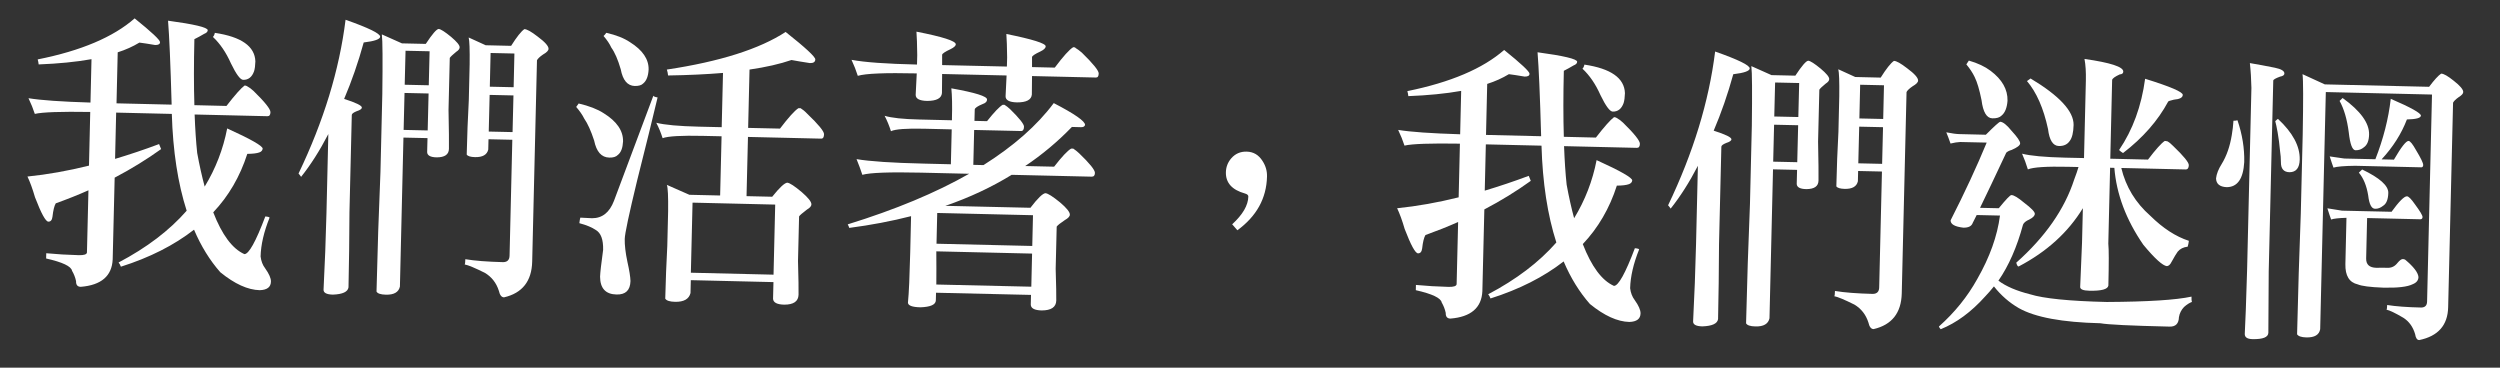 <svg width="272" height="40" viewBox="0 0 272 40" fill="none" xmlns="http://www.w3.org/2000/svg">
<rect x="0" y="0" width="272" height="40" fill="#333333" stroke="none"/>
<path d="M24.731 13.979C27.303 15.148 28.586 15.88 28.579 16.176C28.553 16.369 28.436 16.504 28.221 16.581C27.948 16.683 27.512 16.735 26.906 16.741C26.111 19.214 24.874 21.334 23.201 23.1C24.151 25.547 25.278 27.063 26.587 27.648C27.069 27.661 27.831 26.293 28.866 23.55C29.179 23.576 29.328 23.627 29.328 23.685C28.71 25.226 28.384 26.633 28.352 27.905C28.417 28.419 28.579 28.843 28.846 29.189C29.276 29.793 29.491 30.281 29.478 30.641C29.465 31.238 29.061 31.547 28.26 31.572C26.958 31.54 25.532 30.892 23.969 29.62C22.836 28.335 21.879 26.794 21.11 24.989C18.935 26.684 16.278 28.027 13.153 29.016C13.081 28.823 12.996 28.669 12.899 28.56C15.966 26.948 18.434 25.072 20.309 22.927C19.352 19.946 18.811 16.433 18.694 12.393L12.638 12.251L12.521 17.287C14.103 16.812 15.699 16.279 17.307 15.675C17.398 15.893 17.47 16.073 17.529 16.221C15.985 17.332 14.305 18.366 12.475 19.33L12.26 28.226C12.176 30.031 11.017 31.026 8.783 31.206C8.431 31.2 8.262 30.994 8.275 30.59C8.19 30.185 8.041 29.806 7.839 29.466C7.754 28.977 6.81 28.528 5.019 28.123L5.032 27.552C6.172 27.661 7.357 27.731 8.581 27.763C9.141 27.776 9.441 27.68 9.46 27.468L9.623 20.704C8.483 21.212 7.298 21.681 6.067 22.124C5.905 22.4 5.787 22.882 5.709 23.582C5.664 23.942 5.514 24.122 5.26 24.115C4.967 24.109 4.485 23.229 3.808 21.462C3.541 20.544 3.267 19.792 2.987 19.208C5.188 18.983 7.415 18.585 9.682 18.02L9.818 12.181C6.614 12.129 4.609 12.2 3.788 12.393C3.606 11.834 3.378 11.269 3.098 10.684C4.453 10.909 6.699 11.063 9.844 11.159L9.955 6.438C8.262 6.74 6.341 6.927 4.205 7.01C4.192 6.843 4.153 6.657 4.101 6.464C8.822 5.526 12.332 4.03 14.65 2C16.5 3.49 17.418 4.351 17.411 4.589C17.411 4.801 17.229 4.903 16.877 4.897C16.161 4.775 15.588 4.685 15.165 4.634C14.455 5.064 13.674 5.417 12.807 5.693L12.677 11.243L18.675 11.384C18.551 6.914 18.414 3.869 18.284 2.251C21.13 2.636 22.569 2.976 22.602 3.278C22.602 3.452 22.465 3.587 22.211 3.683C21.833 3.908 21.481 4.1 21.149 4.261C21.084 6.939 21.084 9.335 21.149 11.442L24.64 11.526C25.558 10.337 26.222 9.592 26.613 9.303C26.711 9.303 26.795 9.329 26.873 9.374C27.121 9.509 27.362 9.682 27.59 9.901C28.82 11.102 29.433 11.873 29.426 12.207C29.42 12.502 29.309 12.65 29.094 12.643L21.175 12.457C21.234 14.031 21.325 15.425 21.455 16.645C21.696 17.968 21.97 19.189 22.269 20.3C23.461 18.347 24.275 16.24 24.718 13.973L24.731 13.979ZM23.376 3.574C26.261 4.004 27.727 5.038 27.785 6.676C27.772 7.126 27.727 7.485 27.642 7.755C27.414 8.391 27.017 8.699 26.457 8.687C26.144 8.68 25.701 8.083 25.128 6.901C24.594 5.7 23.936 4.736 23.162 4.017C23.259 3.933 23.331 3.786 23.376 3.574V3.574Z" fill="white"/>
<path d="M37.591 2.148C40.112 3.035 41.368 3.651 41.362 3.992C41.355 4.268 40.756 4.48 39.571 4.621C38.978 6.78 38.269 8.822 37.442 10.762C38.731 11.173 39.376 11.488 39.369 11.7C39.369 11.848 39.18 11.982 38.809 12.098C38.458 12.239 38.282 12.374 38.275 12.503L38.021 23.095C38.008 26.011 37.976 28.734 37.917 31.265C37.845 31.753 37.279 32.016 36.211 32.055C35.534 32.036 35.195 31.862 35.202 31.522C35.345 28.76 35.449 25.966 35.521 23.133L35.722 14.584C34.785 16.395 33.795 17.943 32.76 19.241C32.72 19.176 32.629 19.054 32.48 18.881C35.215 13.177 36.921 7.602 37.598 2.148H37.591ZM41.544 3.741L43.732 4.718L46.324 4.776C47.027 3.709 47.496 3.163 47.731 3.15C47.965 3.176 48.414 3.465 49.079 4.011C49.704 4.538 50.016 4.917 50.01 5.148C50.01 5.322 49.873 5.489 49.619 5.649C49.241 5.957 49.014 6.176 48.935 6.304L48.799 11.95C48.844 14.121 48.857 15.534 48.844 16.196C48.831 16.813 48.388 17.121 47.509 17.121C46.832 17.108 46.487 16.915 46.474 16.556L46.513 15.027L43.895 14.969L43.511 31.175C43.381 31.785 42.866 32.087 41.974 32.061C41.414 32.048 41.075 31.933 40.965 31.721C41.069 27.295 41.212 22.96 41.394 18.707L41.596 10.222C41.642 6.568 41.629 4.403 41.544 3.741V3.741ZM43.915 14.134L46.532 14.192L46.63 10.171L44.012 10.113L43.915 14.134V14.134ZM44.032 9.22L46.65 9.278L46.741 5.578L44.123 5.521L44.032 9.22V9.22ZM51 4.082L52.843 4.923L55.61 4.987C56.216 4.024 56.698 3.414 57.049 3.17C57.323 3.17 57.798 3.439 58.489 3.973C59.289 4.564 59.687 5.013 59.68 5.309C59.68 5.501 59.478 5.707 59.081 5.932C58.723 6.176 58.508 6.388 58.423 6.555L57.902 28.464C57.85 30.59 56.828 31.888 54.842 32.35C54.568 32.35 54.379 32.106 54.275 31.637C54.002 30.783 53.494 30.128 52.751 29.685C51.677 29.152 50.948 28.843 50.557 28.773C50.596 28.728 50.622 28.541 50.629 28.201C51.651 28.374 53.031 28.477 54.757 28.522C55.206 28.509 55.434 28.272 55.441 27.803L55.74 15.207L53.149 15.149L53.123 16.267C52.992 16.838 52.511 17.114 51.677 17.095C51.188 17.082 50.895 16.992 50.778 16.819C50.824 14.776 50.902 12.798 51.006 10.89L51.097 6.998C51.117 5.379 51.078 4.416 50.993 4.095L51 4.082ZM53.175 14.314L55.767 14.372L55.864 10.383L53.272 10.325L53.175 14.314ZM53.292 9.432L55.884 9.49L55.968 5.823L53.377 5.765L53.292 9.432Z" fill="white"/>
<path d="M62.969 11.263C64.09 11.526 64.995 11.873 65.678 12.316C67.111 13.202 67.814 14.23 67.788 15.399C67.749 16.099 67.567 16.587 67.228 16.851C67.026 17.063 66.714 17.159 66.291 17.146C65.438 17.127 64.891 16.51 64.643 15.29C64.298 14.236 63.94 13.447 63.562 12.9C63.36 12.489 63.067 12.072 62.69 11.635C62.768 11.532 62.859 11.404 62.963 11.256L62.969 11.263ZM71.083 10.396C71.083 10.479 71.233 10.55 71.546 10.601C71.005 12.888 70.263 15.9 69.319 19.645C68.433 23.306 67.984 25.419 67.971 25.997C67.958 26.659 68.049 27.488 68.264 28.496C68.472 29.415 68.583 30.108 68.596 30.577C68.57 31.579 68.068 32.067 67.079 32.042C65.893 32.016 65.301 31.374 65.288 30.115C65.301 29.672 65.412 28.695 65.62 27.186C65.646 26.062 65.379 25.342 64.825 25.027C64.422 24.745 63.829 24.494 63.035 24.282C63.061 24.026 63.093 23.826 63.139 23.679C63.569 23.692 63.992 23.711 64.422 23.743C65.529 23.743 66.317 23.113 66.799 21.855L71.09 10.402L71.083 10.396ZM65.978 3.574C67.04 3.812 67.893 4.152 68.544 4.589C69.918 5.45 70.595 6.445 70.569 7.569C70.53 8.289 70.335 8.796 69.976 9.085C69.801 9.271 69.495 9.361 69.065 9.355C68.27 9.336 67.762 8.732 67.534 7.531C67.228 6.484 66.89 5.7 66.512 5.18C66.33 4.775 66.043 4.351 65.665 3.914C65.763 3.831 65.867 3.715 65.965 3.568L65.978 3.574ZM85.488 3.484C87.644 5.193 88.712 6.188 88.705 6.464C88.698 6.741 88.503 6.876 88.112 6.863C87.279 6.734 86.615 6.625 86.113 6.529C84.843 6.965 83.32 7.312 81.548 7.569L81.398 13.915L84.863 13.992C85.788 12.778 86.452 12.04 86.869 11.77H87.103C87.331 11.911 87.572 12.104 87.819 12.367C89.05 13.543 89.669 14.294 89.656 14.609C89.649 14.93 89.545 15.084 89.356 15.084L81.379 14.898L81.223 21.341L84.016 21.405C84.817 20.403 85.364 19.895 85.657 19.876C85.931 19.902 86.452 20.249 87.233 20.904C87.936 21.514 88.288 21.957 88.282 22.233C88.282 22.426 88.119 22.612 87.8 22.799C87.305 23.171 87.018 23.422 86.94 23.544L86.823 28.393C86.875 30.288 86.895 31.515 86.882 32.067C86.862 32.787 86.341 33.153 85.312 33.146C84.537 33.127 84.133 32.915 84.108 32.511L84.153 30.693L75.16 30.481L75.127 31.887C74.958 32.543 74.398 32.857 73.447 32.838C72.868 32.825 72.51 32.71 72.379 32.491C72.425 30.532 72.503 28.625 72.601 26.755L72.692 22.991C72.711 21.373 72.666 20.416 72.555 20.114L75.004 21.193L78.351 21.27L78.507 14.828L76.469 14.783C74.138 14.731 72.685 14.815 72.093 15.033C71.91 14.455 71.683 13.896 71.403 13.357C72.308 13.588 73.851 13.729 76.019 13.78L78.52 13.838L78.663 7.935C76.873 8.083 74.88 8.179 72.685 8.212C72.672 8.019 72.627 7.807 72.555 7.569C78.318 6.702 82.636 5.334 85.495 3.465L85.488 3.484ZM75.166 29.672L84.16 29.884L84.342 22.259L75.349 22.047L75.166 29.672Z" fill="white"/>
<path d="M103.513 9.611C106.105 10.074 107.394 10.479 107.388 10.819C107.388 11.057 107.225 11.217 106.912 11.32C106.365 11.545 106.079 11.738 106.053 11.905L106.02 13.151L107.388 13.183C108.169 12.2 108.736 11.609 109.087 11.404H109.289C109.478 11.519 109.68 11.673 109.888 11.866C110.911 12.868 111.419 13.51 111.412 13.787C111.406 14.108 111.295 14.262 111.08 14.255L105.988 14.14L105.897 17.936L107.004 17.962C110.292 15.887 112.845 13.639 114.649 11.217C116.928 12.399 118.068 13.189 118.055 13.594C118.009 13.761 117.866 13.844 117.612 13.838L116.622 13.812C115.072 15.418 113.379 16.831 111.543 18.064L114.688 18.135C115.528 17.05 116.147 16.394 116.537 16.17H116.772C116.98 16.305 117.188 16.471 117.403 16.671C118.562 17.782 119.136 18.495 119.129 18.816C119.122 19.092 119.005 19.227 118.771 19.221L110.071 19.021C107.863 20.377 105.46 21.501 102.855 22.394L112.109 22.606C112.91 21.559 113.457 21.032 113.75 21.019C114.024 21.045 114.545 21.379 115.326 22.015C116.049 22.625 116.407 23.075 116.4 23.351C116.4 23.543 116.218 23.742 115.86 23.942C115.365 24.269 115.072 24.507 114.968 24.655L114.857 29.247C114.909 31.033 114.935 32.183 114.922 32.697C114.903 33.416 114.375 33.776 113.327 33.776C112.552 33.756 112.155 33.544 112.148 33.14L112.174 32.086L101.84 31.849L101.82 32.677C101.807 33.146 101.247 33.397 100.14 33.435C99.248 33.416 98.792 33.242 98.785 32.928C98.89 31.887 98.968 30.063 99.033 27.442L99.124 23.518C96.995 24.064 94.754 24.488 92.397 24.796C92.378 24.712 92.326 24.584 92.234 24.41C97.418 22.805 101.82 20.974 105.441 18.906L100.205 18.784C96.793 18.707 94.663 18.784 93.823 19.021C93.641 18.463 93.433 17.897 93.192 17.313C94.624 17.557 97.073 17.724 100.544 17.801L103.455 17.872L103.546 14.076L100.55 14.005C98.61 13.96 97.405 14.05 96.936 14.275C96.754 13.697 96.526 13.138 96.246 12.598C96.995 12.829 98.264 12.964 100.049 13.003L103.572 13.086V12.862C103.611 11.5 103.585 10.414 103.507 9.605L103.513 9.611ZM116.987 5.199C117.214 5.334 117.455 5.507 117.703 5.725C118.934 6.927 119.546 7.685 119.539 7.999C119.533 8.295 119.429 8.442 119.24 8.436L112.285 8.275L112.265 10.286C112.213 10.858 111.673 11.147 110.644 11.14C109.81 11.121 109.4 10.896 109.407 10.472C109.446 9.663 109.485 8.911 109.517 8.211L102.504 8.051L102.484 10.125C102.432 10.697 101.892 10.98 100.863 10.98C100.029 10.96 99.619 10.736 99.626 10.312C99.665 9.483 99.704 8.706 99.743 7.986C96.33 7.909 94.188 7.993 93.328 8.25C93.146 7.672 92.918 7.094 92.645 6.509C94.077 6.779 96.448 6.946 99.769 7.023L99.795 6.002C99.782 4.878 99.756 4.023 99.71 3.445C102.569 4.004 103.995 4.46 103.989 4.82C103.989 4.987 103.793 5.167 103.422 5.346C102.816 5.629 102.51 5.835 102.504 5.963V7.081L109.55 7.241L109.576 6.252C109.563 5.122 109.537 4.274 109.491 3.696C112.35 4.274 113.776 4.723 113.77 5.038C113.77 5.231 113.574 5.417 113.203 5.597C112.591 5.88 112.291 6.085 112.285 6.214V7.299L114.759 7.357C115.684 6.124 116.348 5.385 116.765 5.135C116.843 5.135 116.921 5.147 117 5.173L116.987 5.199ZM101.872 30.956L112.207 31.193L112.291 27.59L101.872 27.346V27.667C101.879 28.643 101.885 29.742 101.872 30.956V30.956ZM101.892 26.517L112.311 26.761L112.389 23.415L101.97 23.171L101.892 26.517Z" fill="white"/>
<path d="M137.85 19.221C137.792 21.578 136.717 23.524 134.627 25.053L134.06 24.404C135.213 23.344 135.799 22.342 135.819 21.379C135.819 21.231 135.695 21.122 135.448 21.051C134.041 20.659 133.351 19.889 133.377 18.739C133.39 18.167 133.585 17.66 133.963 17.223C134.399 16.722 134.959 16.478 135.643 16.497C136.379 16.516 136.952 16.857 137.369 17.525C137.707 18.045 137.87 18.61 137.85 19.227V19.221Z" fill="white"/>
<path d="M173.738 17.435C176.311 18.604 177.594 19.336 177.587 19.632C177.561 19.824 177.444 19.959 177.229 20.036C176.955 20.139 176.519 20.191 175.913 20.197C175.119 22.67 173.882 24.79 172.208 26.556C173.159 29.003 174.285 30.519 175.594 31.104C176.076 31.116 176.838 29.748 177.874 27.006C178.186 27.031 178.336 27.083 178.336 27.14C177.717 28.682 177.392 30.089 177.359 31.36C177.424 31.874 177.587 32.298 177.854 32.645C178.284 33.249 178.499 33.737 178.492 34.097C178.479 34.694 178.075 35.002 177.274 35.028C175.972 34.996 174.546 34.347 172.983 33.075C171.85 31.791 170.893 30.249 170.124 28.444C167.949 30.14 165.292 31.483 162.167 32.472C162.095 32.279 162.01 32.125 161.913 32.016C164.98 30.403 167.448 28.528 169.33 26.382C168.373 23.402 167.832 19.889 167.715 15.848L161.659 15.707L161.541 20.743C163.124 20.268 164.719 19.734 166.328 19.131C166.419 19.349 166.491 19.529 166.549 19.677C165.006 20.788 163.326 21.828 161.496 22.785L161.281 31.682C161.196 33.486 160.037 34.482 157.804 34.662C157.452 34.656 157.283 34.45 157.296 34.045C157.211 33.641 157.061 33.262 156.859 32.915C156.775 32.427 155.83 31.977 154.04 31.572L154.053 31.001C155.192 31.11 156.377 31.181 157.602 31.213C158.162 31.226 158.455 31.129 158.481 30.917L158.644 24.154C157.504 24.661 156.319 25.13 155.088 25.573C154.925 25.849 154.808 26.331 154.73 27.031C154.684 27.391 154.534 27.571 154.28 27.564C153.987 27.558 153.506 26.678 152.828 24.912C152.561 23.993 152.288 23.241 152.008 22.657C154.209 22.432 156.436 22.034 158.702 21.469L158.839 15.63C155.635 15.579 153.629 15.649 152.809 15.842C152.626 15.283 152.399 14.718 152.119 14.133C153.473 14.358 155.72 14.512 158.865 14.609L158.976 9.888C157.283 10.19 155.361 10.376 153.226 10.459C153.213 10.292 153.173 10.106 153.121 9.913C157.823 8.956 161.333 7.466 163.651 5.436C165.501 6.927 166.419 7.787 166.412 8.025C166.412 8.237 166.23 8.34 165.878 8.333C165.162 8.211 164.589 8.121 164.166 8.07C163.456 8.5 162.674 8.854 161.808 9.13L161.678 14.679L167.676 14.821C167.552 10.35 167.415 7.306 167.285 5.687C170.131 6.072 171.57 6.413 171.596 6.715C171.596 6.888 171.459 7.023 171.205 7.119C170.828 7.344 170.476 7.537 170.144 7.704C170.079 10.382 170.079 12.778 170.144 14.885L173.634 14.968C174.552 13.78 175.217 13.035 175.607 12.746C175.705 12.746 175.79 12.772 175.868 12.817C176.115 12.951 176.356 13.125 176.584 13.343C177.815 14.544 178.427 15.315 178.421 15.649C178.414 15.945 178.303 16.093 178.088 16.086L170.17 15.9C170.228 17.474 170.32 18.867 170.45 20.088C170.691 21.411 170.964 22.631 171.264 23.742C172.456 21.79 173.27 19.683 173.712 17.416L173.738 17.435ZM172.384 7.029C175.269 7.46 176.734 8.494 176.793 10.132C176.78 10.581 176.734 10.941 176.649 11.211C176.421 11.847 176.024 12.155 175.464 12.142C175.152 12.136 174.709 11.538 174.136 10.357C173.602 9.155 172.944 8.192 172.169 7.473C172.267 7.389 172.338 7.241 172.384 7.029V7.029Z" fill="white"/>
<path d="M186.6 5.604C189.12 6.49 190.377 7.107 190.371 7.447C190.364 7.723 189.765 7.935 188.58 8.076C187.987 10.235 187.277 12.277 186.45 14.217C187.74 14.628 188.385 14.943 188.378 15.155C188.378 15.303 188.189 15.437 187.818 15.553C187.466 15.694 187.29 15.829 187.284 15.958L187.03 26.55C187.017 29.466 186.984 32.189 186.926 34.72C186.854 35.208 186.288 35.471 185.22 35.51C184.542 35.497 184.204 35.317 184.21 34.977C184.354 32.215 184.458 29.421 184.529 26.588L184.731 18.039C183.794 19.85 182.804 21.398 181.768 22.696C181.729 22.631 181.638 22.509 181.488 22.336C184.223 16.632 185.929 11.057 186.607 5.604H186.6ZM190.553 7.196L192.741 8.173L195.333 8.231C196.036 7.164 196.505 6.618 196.739 6.606C196.974 6.631 197.423 6.92 198.087 7.466C198.713 7.993 199.025 8.372 199.019 8.603C199.019 8.777 198.882 8.944 198.628 9.104C198.25 9.412 198.022 9.631 197.944 9.759L197.807 15.405C197.853 17.576 197.866 18.989 197.853 19.651C197.84 20.268 197.397 20.576 196.518 20.576C195.841 20.563 195.496 20.37 195.483 20.011L195.522 18.482L192.904 18.424L192.52 34.63C192.389 35.24 191.875 35.542 190.983 35.516C190.423 35.504 190.084 35.388 189.973 35.176C190.078 30.75 190.221 26.415 190.397 22.163L190.599 13.678C190.644 10.023 190.631 7.858 190.546 7.196H190.553ZM192.923 17.589L195.541 17.647L195.639 13.626L193.021 13.568L192.923 17.589V17.589ZM193.041 12.675L195.658 12.733L195.75 9.034L193.132 8.976L193.041 12.675ZM200.008 7.537L201.851 8.378L204.619 8.443C205.225 7.479 205.706 6.869 206.058 6.625C206.332 6.625 206.807 6.895 207.497 7.428C208.298 8.019 208.695 8.468 208.689 8.764C208.689 8.956 208.487 9.162 208.09 9.387C207.732 9.631 207.517 9.843 207.432 10.01L206.911 31.919C206.859 34.045 205.837 35.343 203.851 35.805C203.577 35.805 203.388 35.561 203.284 35.092C203.01 34.238 202.503 33.583 201.76 33.14C200.686 32.607 199.956 32.298 199.572 32.228C199.611 32.183 199.637 31.996 199.644 31.656C200.666 31.829 202.047 31.932 203.772 31.977C204.222 31.964 204.45 31.727 204.456 31.258L204.756 18.662L202.164 18.604L202.138 19.722C202.008 20.293 201.526 20.57 200.692 20.55C200.21 20.537 199.911 20.448 199.794 20.274C199.839 18.232 199.917 16.253 200.021 14.345L200.113 10.453C200.132 8.834 200.093 7.871 200.008 7.55V7.537ZM202.183 17.769L204.775 17.827L204.873 13.838L202.281 13.78L202.183 17.769ZM202.301 12.887L204.892 12.945L204.977 9.278L202.385 9.22L202.301 12.887Z" fill="white"/>
<path d="M217.604 13.246C217.916 13.253 218.333 13.58 218.861 14.236C219.486 14.91 219.792 15.366 219.792 15.597C219.792 15.809 219.479 16.047 218.874 16.31C218.6 16.387 218.405 16.49 218.281 16.612C217.057 19.22 216.106 21.224 215.429 22.611L217.467 22.656C218.249 21.699 218.704 21.218 218.841 21.224C219.115 21.224 219.57 21.507 220.222 22.053C221.003 22.643 221.394 23.048 221.387 23.26C221.387 23.472 221.185 23.684 220.788 23.883C220.417 24.044 220.189 24.23 220.104 24.442C219.447 26.876 218.555 28.906 217.428 30.538C218.249 31.154 219.401 31.649 220.886 32.021C222.351 32.477 225.132 32.76 229.221 32.856C233.689 32.831 236.756 32.638 238.436 32.272C238.429 32.567 238.442 32.76 238.481 32.85C238.208 32.953 237.921 33.133 237.622 33.402C237.322 33.717 237.14 34.083 237.068 34.507C237.049 35.207 236.71 35.554 236.052 35.535C231.82 35.438 229.312 35.316 228.518 35.169C224.383 35.072 221.426 34.526 219.649 33.524C218.613 32.927 217.708 32.137 216.94 31.161C216.621 31.559 216.301 31.925 215.982 32.259C214.465 33.948 212.857 35.13 211.15 35.818C211.053 35.728 210.988 35.631 210.955 35.522C212.681 33.987 214.068 32.266 215.129 30.351C216.484 27.981 217.311 25.675 217.597 23.453L215.064 23.395C214.901 23.729 214.758 24.018 214.634 24.249C214.511 24.609 214.166 24.782 213.605 24.77C212.674 24.66 212.218 24.397 212.225 23.973C213.755 20.967 215.064 18.147 216.152 15.514L213.273 15.45C212.961 15.462 212.609 15.52 212.218 15.617C212.056 15.148 211.899 14.737 211.756 14.396C212.375 14.518 212.837 14.582 213.15 14.589L216.06 14.659C216.992 13.722 217.513 13.259 217.61 13.259L217.604 13.246ZM214.211 6.592C215.175 6.868 215.963 7.241 216.575 7.703C217.832 8.647 218.45 9.739 218.418 10.966C218.359 11.73 218.144 12.27 217.767 12.578C217.565 12.784 217.233 12.887 216.77 12.874C216.152 12.861 215.754 12.199 215.592 10.902C215.364 9.771 215.116 8.924 214.836 8.365C214.615 7.909 214.315 7.459 213.938 7.003C214.016 6.875 214.107 6.74 214.211 6.592V6.592ZM235.785 15.36C235.994 15.469 236.215 15.649 236.443 15.886C237.583 16.978 238.149 17.672 238.143 17.967C238.136 18.289 238.013 18.443 237.785 18.436L230.797 18.276C231.292 20.331 232.347 22.065 233.962 23.485C235.33 24.834 236.723 25.739 238.149 26.202C238.123 26.414 238.084 26.626 238.019 26.838C237.55 26.889 237.185 27.076 236.932 27.384C236.795 27.57 236.567 27.943 236.267 28.489C236.124 28.784 235.955 28.938 235.759 28.957C235.297 28.906 234.437 28.129 233.194 26.632C231.318 23.909 230.27 21.121 230.042 18.263L229.579 18.25L229.384 26.51C229.449 27.108 229.449 28.63 229.391 31.071C229.325 31.475 228.629 31.662 227.307 31.63C226.649 31.617 226.323 31.475 226.323 31.225C226.376 29.889 226.441 28.27 226.525 26.382L226.616 22.65C225.021 25.271 222.69 27.39 219.623 28.996C219.525 28.996 219.44 28.855 219.369 28.579C222.52 25.778 224.624 22.766 225.672 19.535C225.881 18.989 226.037 18.533 226.141 18.173L225.008 18.147C222.677 18.096 221.225 18.186 220.632 18.43C220.45 17.833 220.241 17.261 220 16.721C220.905 16.953 222.468 17.1 224.676 17.152L226.74 17.197L226.942 8.776C226.962 7.838 226.916 7.054 226.792 6.412C229.619 6.817 231.025 7.273 231.012 7.787C231.012 7.979 230.882 8.082 230.628 8.095C230.139 8.32 229.859 8.512 229.801 8.686L229.599 17.267L233.702 17.364C234.542 16.259 235.154 15.578 235.525 15.334C235.603 15.334 235.688 15.347 235.785 15.373V15.36ZM220.925 8.538C224.064 10.42 225.627 12.103 225.607 13.593C225.588 14.422 225.444 15.006 225.184 15.34C224.923 15.719 224.533 15.899 224.005 15.886C223.367 15.873 222.97 15.257 222.826 14.043C222.338 11.775 221.57 10.035 220.534 8.821L220.918 8.545L220.925 8.538ZM233.389 8.57C236.124 9.418 237.492 10.003 237.485 10.324C237.479 10.619 237.153 10.793 236.515 10.844C236.104 10.941 235.896 11.011 235.896 11.056C234.776 13.137 233.142 15 230.986 16.651C230.83 16.561 230.686 16.452 230.556 16.323C232.048 14.126 232.992 11.538 233.389 8.57V8.57Z" fill="white"/>
<path d="M243.437 13.086C243.964 14.627 244.205 16.143 244.173 17.634C244.068 19.458 243.43 20.37 242.245 20.363C241.509 20.325 241.125 20.01 241.105 19.413C241.158 18.925 241.366 18.398 241.724 17.833C242.252 16.972 242.616 15.931 242.818 14.698C242.909 14.171 242.968 13.651 243 13.137C243.157 13.137 243.3 13.124 243.437 13.086V13.086ZM244.778 6.862C245.651 7.01 246.556 7.177 247.507 7.369C248.204 7.511 248.549 7.723 248.542 7.999C248.542 8.172 248.379 8.281 248.067 8.339C247.578 8.519 247.331 8.66 247.331 8.77L246.836 29.536C246.816 32.683 246.803 34.906 246.797 36.203C246.784 36.691 246.204 36.922 245.065 36.897C244.505 36.884 244.225 36.698 244.231 36.331C244.296 35.208 244.381 32.876 244.485 29.349L244.954 9.572C244.935 8.635 244.882 7.729 244.785 6.855L244.778 6.862ZM247.839 12.932C249.454 14.435 250.242 15.912 250.209 17.357C250.19 18.27 249.819 18.732 249.102 18.738C248.464 18.726 248.151 18.353 248.164 17.634C248.171 17.293 248.132 16.843 248.054 16.291C248.008 15.713 247.924 15.084 247.806 14.403C247.702 13.825 247.617 13.42 247.546 13.182C247.722 13.015 247.826 12.932 247.845 12.932H247.839ZM265.604 8.012C265.877 8.012 266.326 8.275 266.952 8.776C267.655 9.322 268.007 9.739 268 10.016C268 10.189 267.824 10.375 267.492 10.581C267.173 10.806 266.978 11.005 266.893 11.172L266.359 33.435C266.313 35.387 265.265 36.576 263.214 36.999C262.979 36.999 262.83 36.781 262.764 36.351C262.53 35.554 262.1 34.963 261.469 34.565C260.609 34.058 260.003 33.769 259.652 33.692C259.691 33.653 259.717 33.48 259.723 33.184C260.655 33.332 261.892 33.428 263.442 33.46C263.852 33.447 264.06 33.229 264.067 32.805L264.601 10.286L253.049 10.016L252.436 35.818C252.326 36.434 251.824 36.73 250.932 36.711C250.392 36.698 250.053 36.582 249.923 36.37C250.027 31.887 250.164 27.506 250.326 23.228L250.535 14.615C250.6 10.915 250.6 8.731 250.515 8.069L252.938 9.181L264.288 9.444C264.848 8.693 265.291 8.211 265.604 8.005V8.012ZM261.879 21.359C262.055 21.359 262.348 21.654 262.758 22.245C263.305 22.984 263.572 23.434 263.572 23.607C263.572 23.755 263.5 23.838 263.364 23.858L257.542 23.723L257.438 28.123C257.425 28.784 257.789 29.118 258.551 29.137C258.961 29.125 259.365 29.125 259.775 29.137C260.205 29.15 260.557 28.977 260.837 28.617C261.078 28.328 261.273 28.18 261.429 28.187C261.527 28.187 261.612 28.213 261.69 28.258C262.602 29.022 263.084 29.651 263.129 30.14C263.123 30.499 262.908 30.763 262.497 30.923C261.944 31.206 260.876 31.334 259.287 31.296C257.867 31.244 256.949 31.122 256.526 30.942C255.601 30.73 255.152 29.998 255.178 28.739L255.295 23.697C254.462 23.723 253.908 23.781 253.628 23.883C253.537 23.646 253.4 23.241 253.218 22.663C253.524 22.714 254.058 22.798 254.813 22.92L260.199 23.042C261.019 21.911 261.579 21.353 261.872 21.359H261.879ZM260.121 10.754C262.309 11.699 263.403 12.309 263.396 12.585C263.37 12.842 262.862 12.977 261.872 12.996C261.273 14.557 260.355 16.002 259.118 17.338L260.459 17.37C261.247 16.009 261.781 15.328 262.048 15.334C262.224 15.334 262.497 15.675 262.869 16.343C263.39 17.203 263.65 17.743 263.644 17.955C263.644 18.102 263.578 18.186 263.461 18.205L256.246 18.038C255.041 18.051 254.253 18.122 253.882 18.237C253.791 18 253.654 17.595 253.472 17.017C253.784 17.068 254.312 17.145 255.067 17.248L258.44 17.325C259.307 15.109 259.867 12.925 260.114 10.761L260.121 10.754ZM254.878 10.664C256.825 12.071 257.783 13.394 257.757 14.627C257.744 15.308 257.555 15.771 257.197 16.021C256.936 16.246 256.637 16.355 256.285 16.349C255.933 16.343 255.686 15.687 255.543 14.383C255.36 12.977 255.028 11.84 254.546 10.979C254.624 10.896 254.735 10.793 254.872 10.664H254.878ZM256.995 18.436C258.916 19.355 259.867 20.203 259.847 20.993C259.828 21.693 259.645 22.162 259.287 22.387C259.007 22.612 258.714 22.727 258.408 22.714C258.017 22.708 257.77 22.22 257.659 21.263C257.49 20.216 257.151 19.387 256.643 18.783C256.741 18.681 256.865 18.565 257.001 18.443L256.995 18.436Z" fill="white"/>
</svg>
